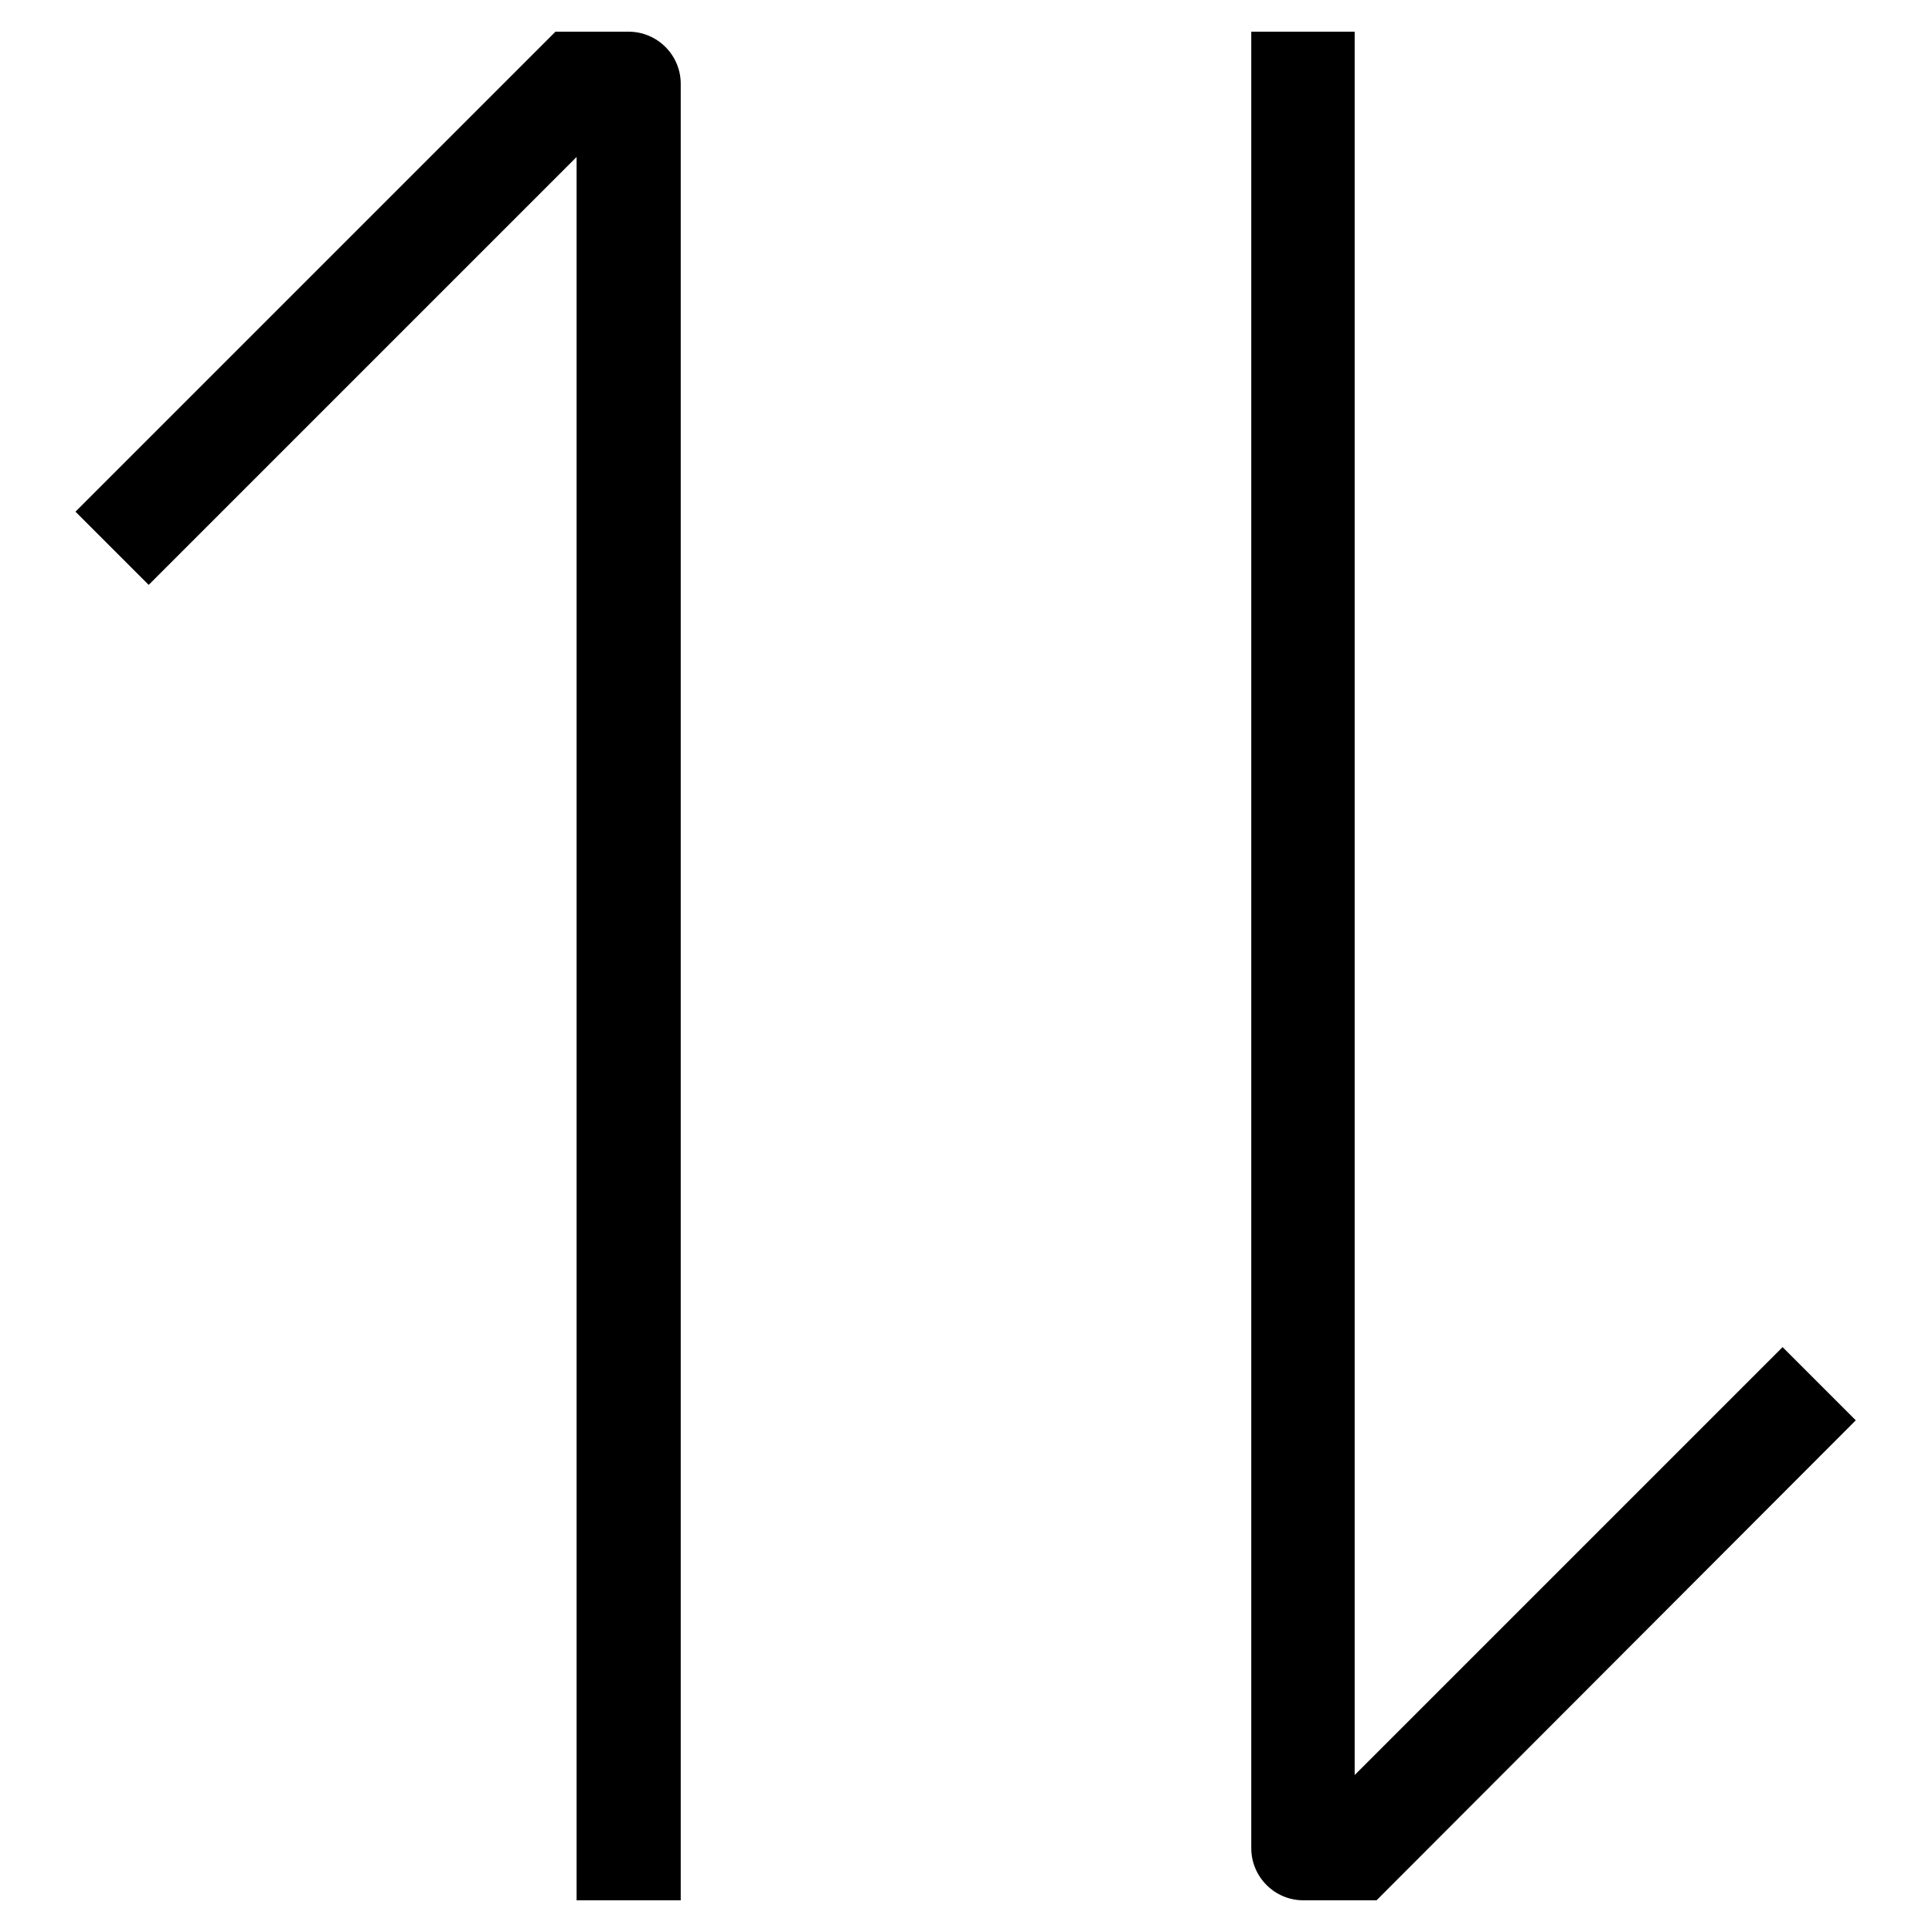 <?xml version="1.0" encoding="utf-8"?>
<!-- Svg Vector Icons : http://www.onlinewebfonts.com/icon -->
<!DOCTYPE svg PUBLIC "-//W3C//DTD SVG 1.1//EN" "http://www.w3.org/Graphics/SVG/1.1/DTD/svg11.dtd">
<svg version="1.1" xmlns="http://www.w3.org/2000/svg" xmlns:xlink="http://www.w3.org/1999/xlink" x="0px" y="0px" viewBox="0 0 256 256" enable-background="new 0 0 256 256" xml:space="preserve">
<g><g><path fill="#000000" d="M182.4,251.8h-9h-0.7c-3.8,0-6.9-3.1-6.9-6.9V4.2h13.7v231l56.7-56.7l9.7,9.7L182.4,251.8z M76.4,20.8L19.7,77.5L10,67.8L73.6,4.2h9h0.7c3.8,0,6.9,3.1,6.9,6.9v240.7H76.4L76.4,20.8L76.4,20.8z"/></g></g>
</svg>
